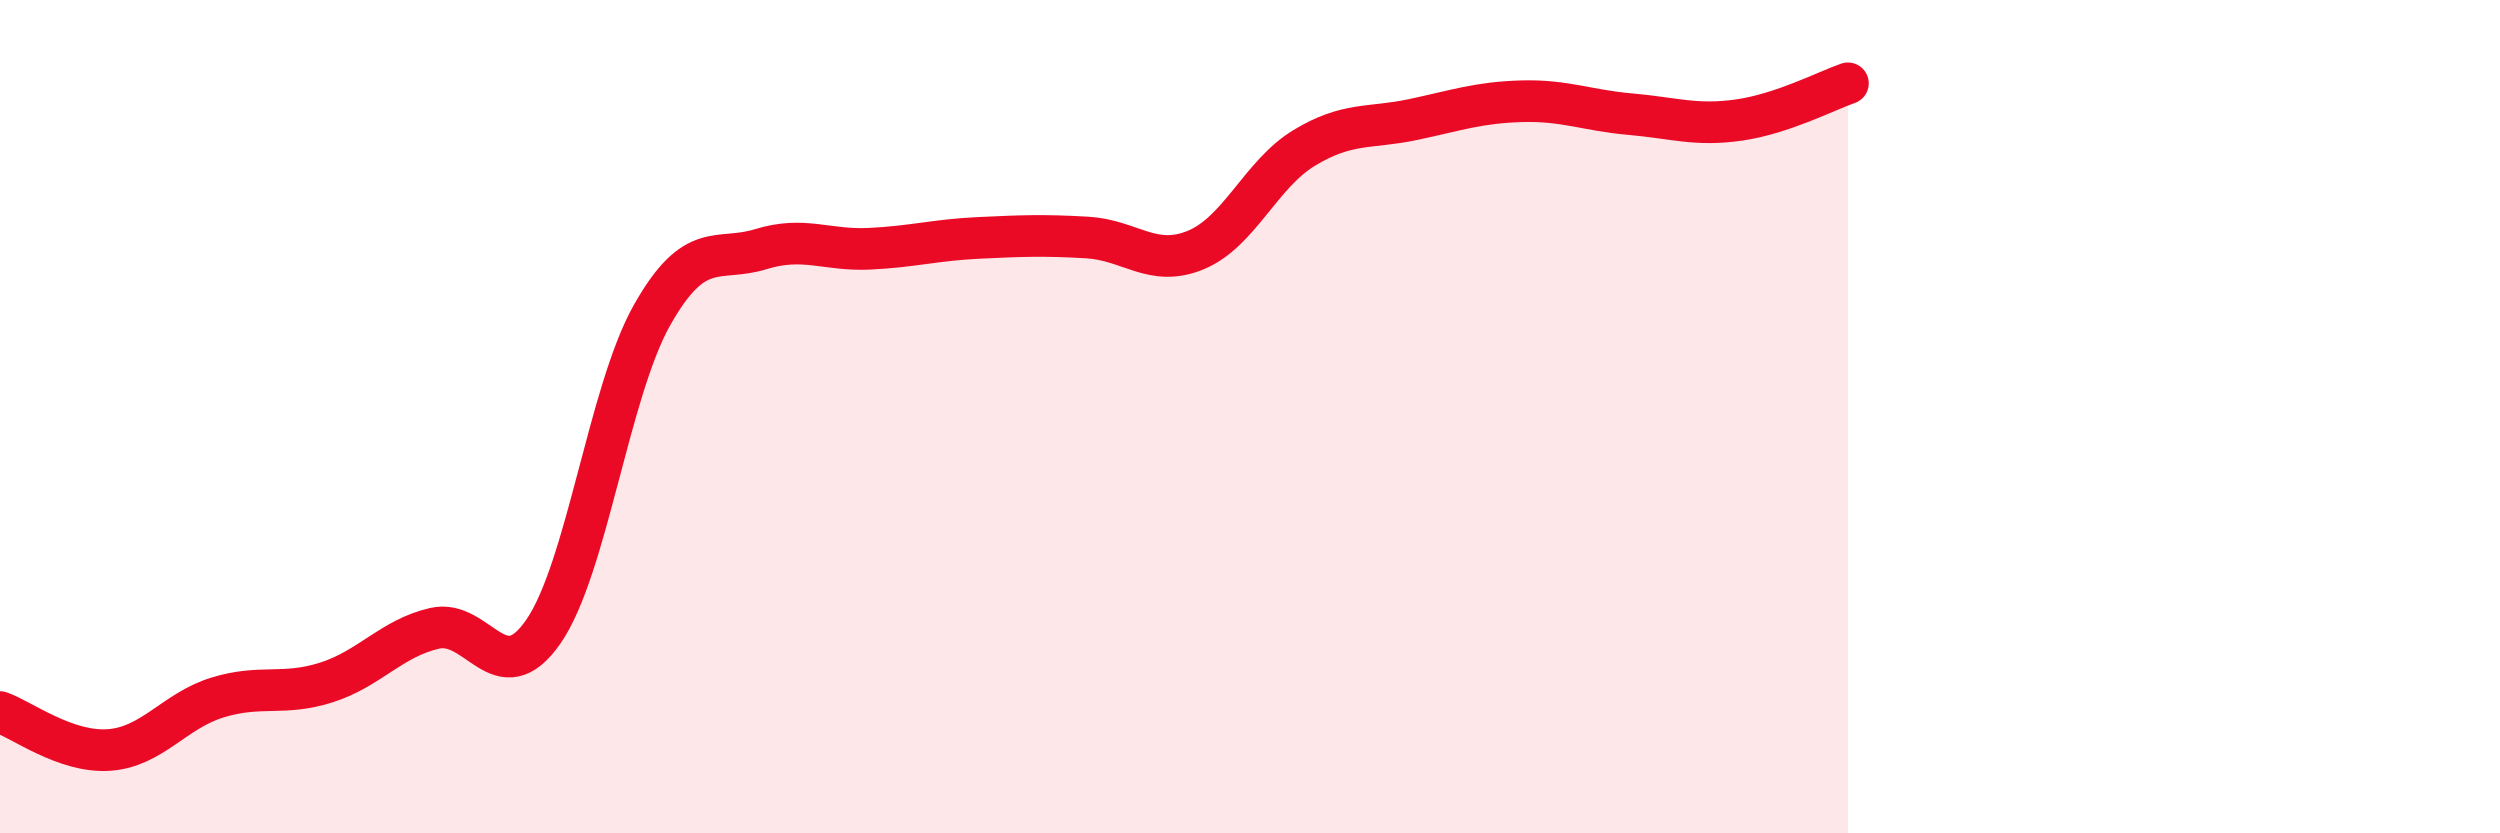 
    <svg width="60" height="20" viewBox="0 0 60 20" xmlns="http://www.w3.org/2000/svg">
      <path
        d="M 0,17.09 C 0.52,17.27 1.57,18.07 2.61,18 C 3.65,17.93 4.18,17.06 5.22,16.74 C 6.26,16.42 6.79,16.71 7.83,16.38 C 8.87,16.05 9.39,15.32 10.43,15.08 C 11.47,14.84 12,16.66 13.04,15.16 C 14.08,13.66 14.61,9.4 15.65,7.56 C 16.69,5.72 17.22,6.3 18.26,5.98 C 19.3,5.66 19.83,6.02 20.87,5.97 C 21.91,5.92 22.44,5.76 23.48,5.71 C 24.52,5.66 25.05,5.64 26.09,5.7 C 27.13,5.76 27.66,6.43 28.7,6 C 29.74,5.57 30.26,4.18 31.3,3.55 C 32.34,2.92 32.87,3.09 33.91,2.87 C 34.95,2.65 35.48,2.46 36.52,2.43 C 37.56,2.4 38.09,2.65 39.13,2.74 C 40.17,2.83 40.7,3.03 41.74,2.88 C 42.78,2.73 43.83,2.18 44.35,2L44.35 20L0 20Z"
        fill="#EB0A25"
        opacity="0.1"
        stroke-linecap="round"
        stroke-linejoin="round"
      />
      <path
        d="M 0,17.09 C 0.52,17.27 1.57,18.07 2.61,18 C 3.65,17.93 4.18,17.06 5.22,16.74 C 6.26,16.42 6.79,16.71 7.83,16.38 C 8.87,16.05 9.39,15.32 10.43,15.08 C 11.47,14.84 12,16.66 13.04,15.16 C 14.08,13.66 14.61,9.4 15.65,7.56 C 16.69,5.72 17.22,6.3 18.26,5.98 C 19.3,5.66 19.83,6.02 20.87,5.97 C 21.91,5.92 22.44,5.76 23.48,5.71 C 24.52,5.66 25.05,5.64 26.09,5.7 C 27.13,5.76 27.66,6.43 28.7,6 C 29.74,5.57 30.26,4.18 31.3,3.55 C 32.34,2.92 32.87,3.09 33.91,2.87 C 34.95,2.65 35.48,2.46 36.52,2.43 C 37.56,2.4 38.09,2.65 39.13,2.74 C 40.17,2.83 40.7,3.03 41.74,2.88 C 42.78,2.73 43.83,2.18 44.35,2"
        stroke="#EB0A25"
        stroke-width="1"
        fill="none"
        stroke-linecap="round"
        stroke-linejoin="round"
      />
    </svg>
  